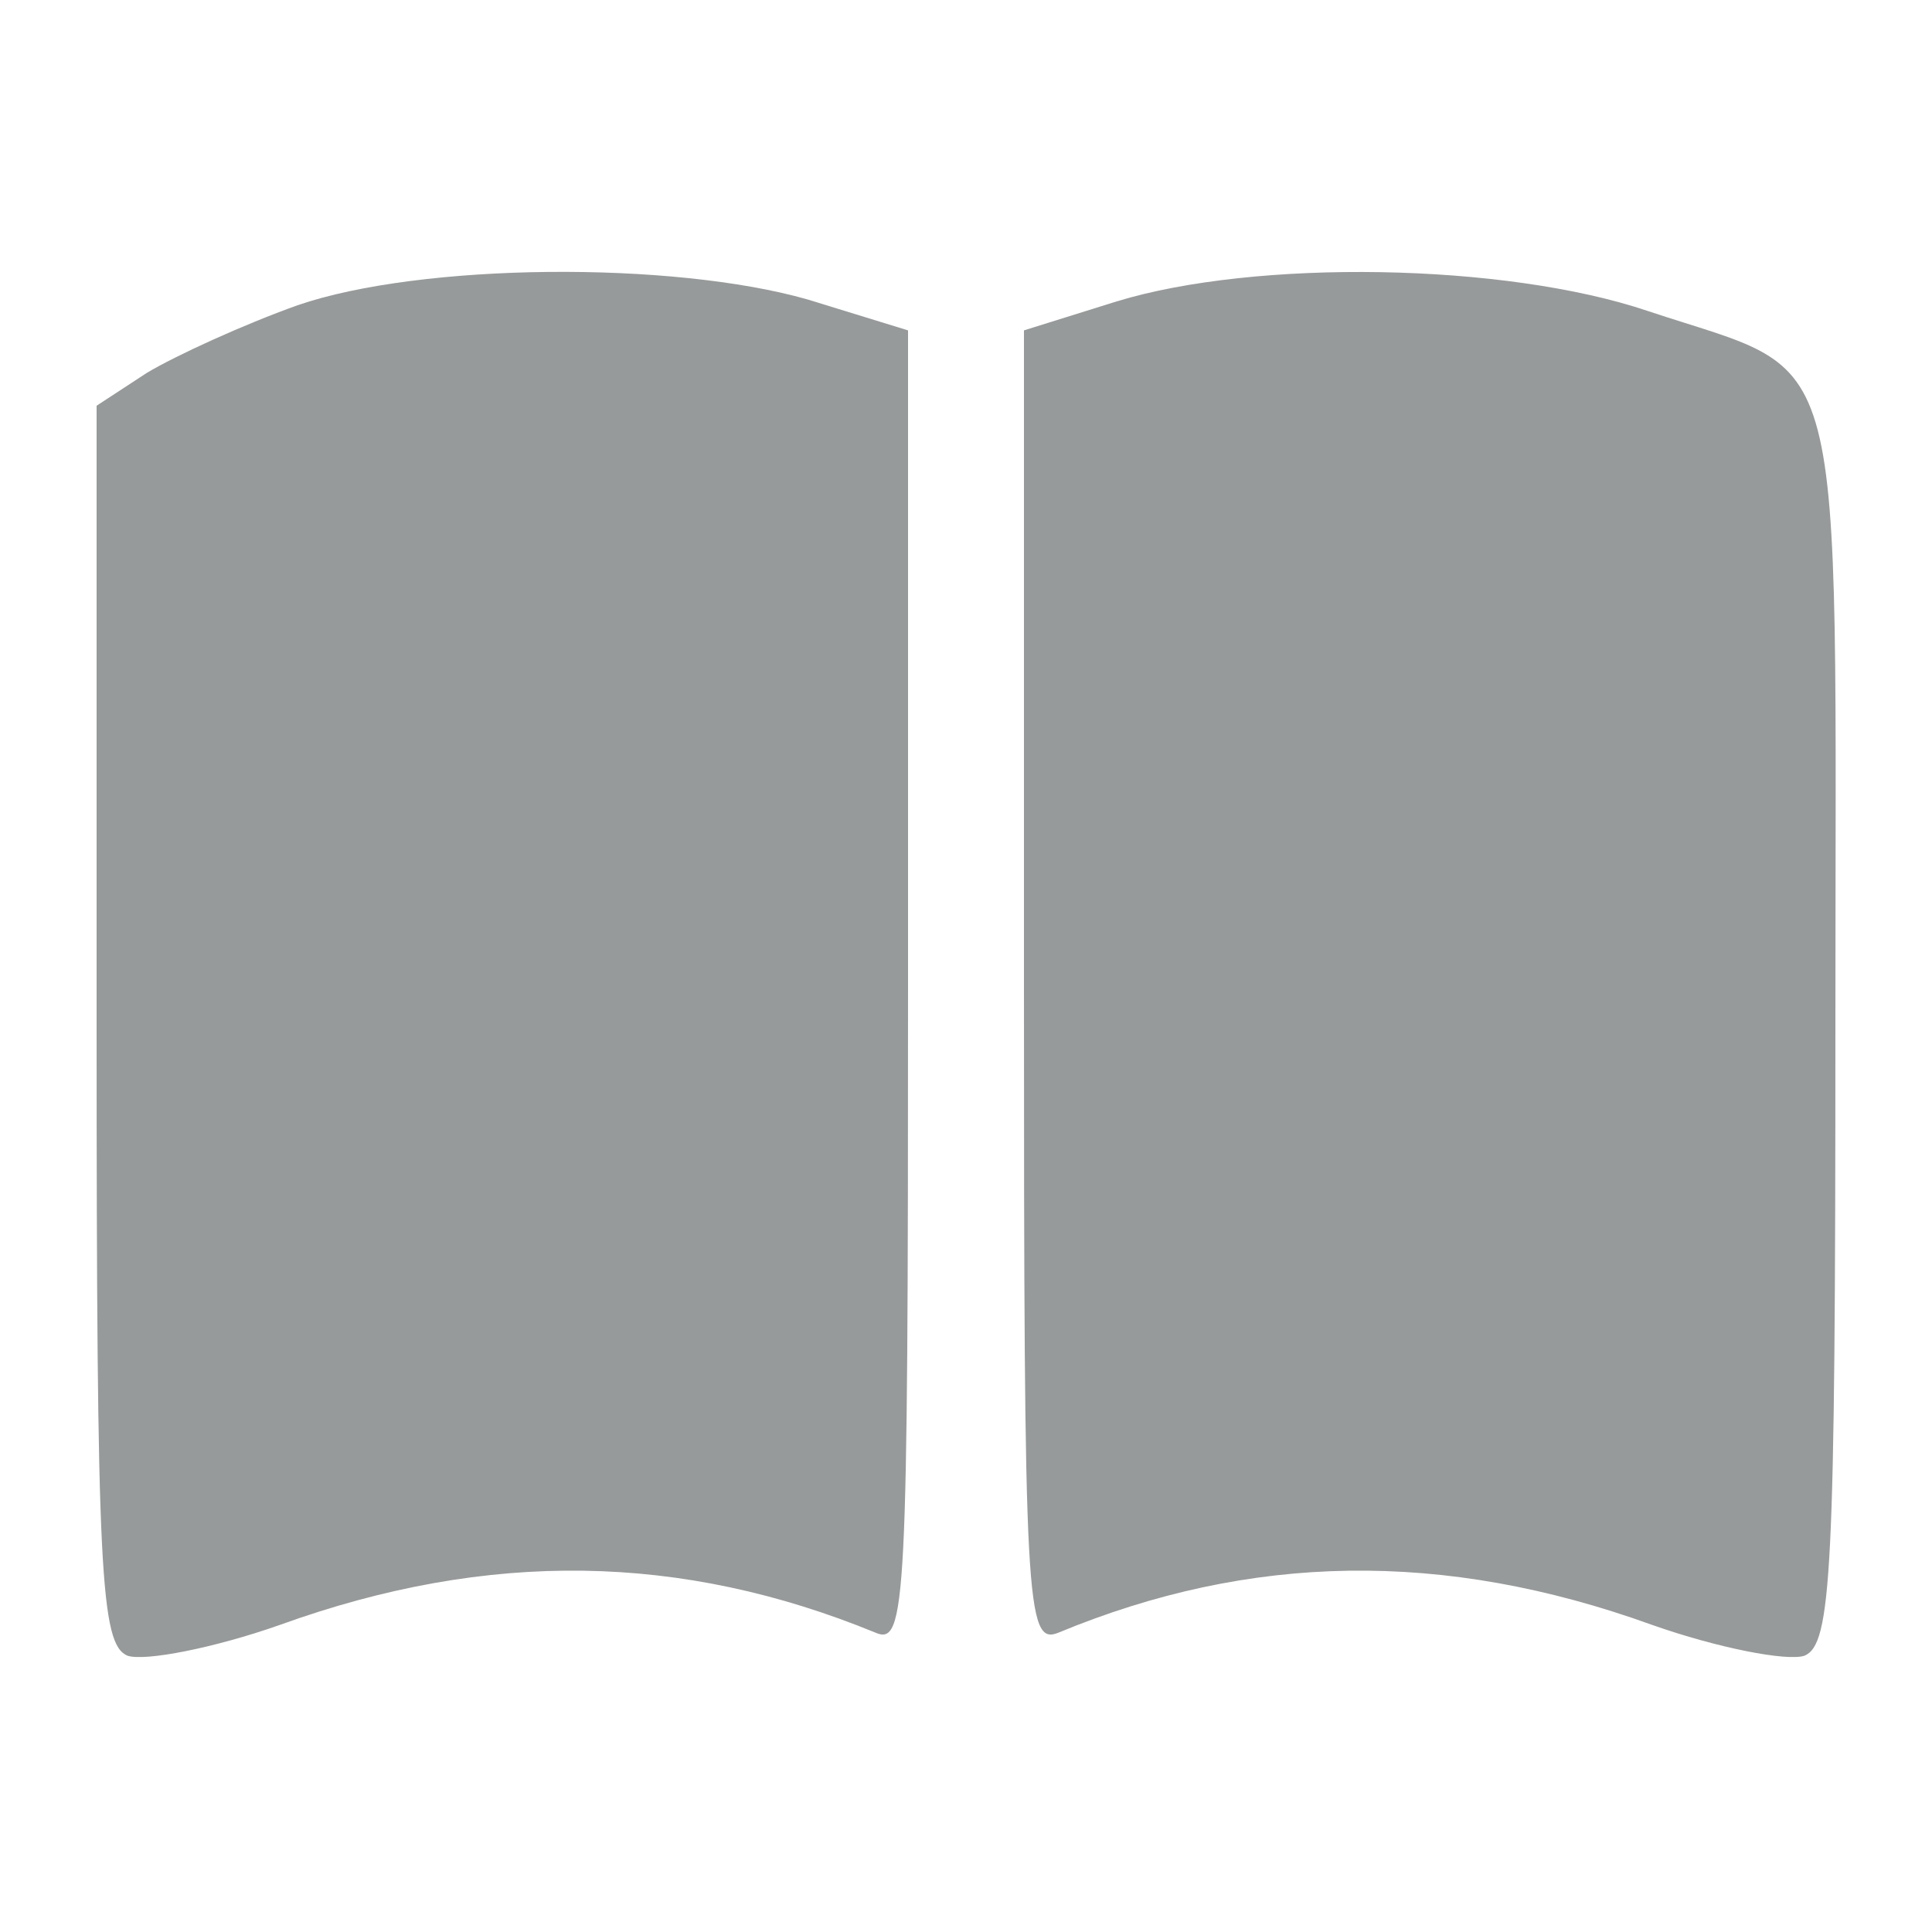 <?xml version="1.0" standalone="no"?>
<!DOCTYPE svg PUBLIC "-//W3C//DTD SVG 20010904//EN"
 "http://www.w3.org/TR/2001/REC-SVG-20010904/DTD/svg10.dtd">
<svg version="1.0" xmlns="http://www.w3.org/2000/svg"
 width="100pt" height="100pt" viewBox="0 0 100 100"
 preserveAspectRatio="xMidYMid meet">

<g transform="translate(0,100) scale(0.1,-0.1)"
fill="#979a9a" stroke="none">
<path d="M154 842 c-28 -10 -63 -26 -78 -35 l-26 -17 0 -321 c0 -284 2 -320
16 -326 9 -3 45 4 79 16 108 39 208 37 308 -4 16 -7 17 13 17 334 l0 340 -52
16 c-70 20 -200 19 -264 -3z"/>
<path d="M578 844 l-48 -15 0 -340 c0 -321 1 -341 18 -334 99 41 199 43 307 4
34 -12 70 -19 79 -16 14 6 16 42 16 325 0 365 8 336 -97 371 -74 25 -203 27
-275 5z"/>
</g>
</svg>
